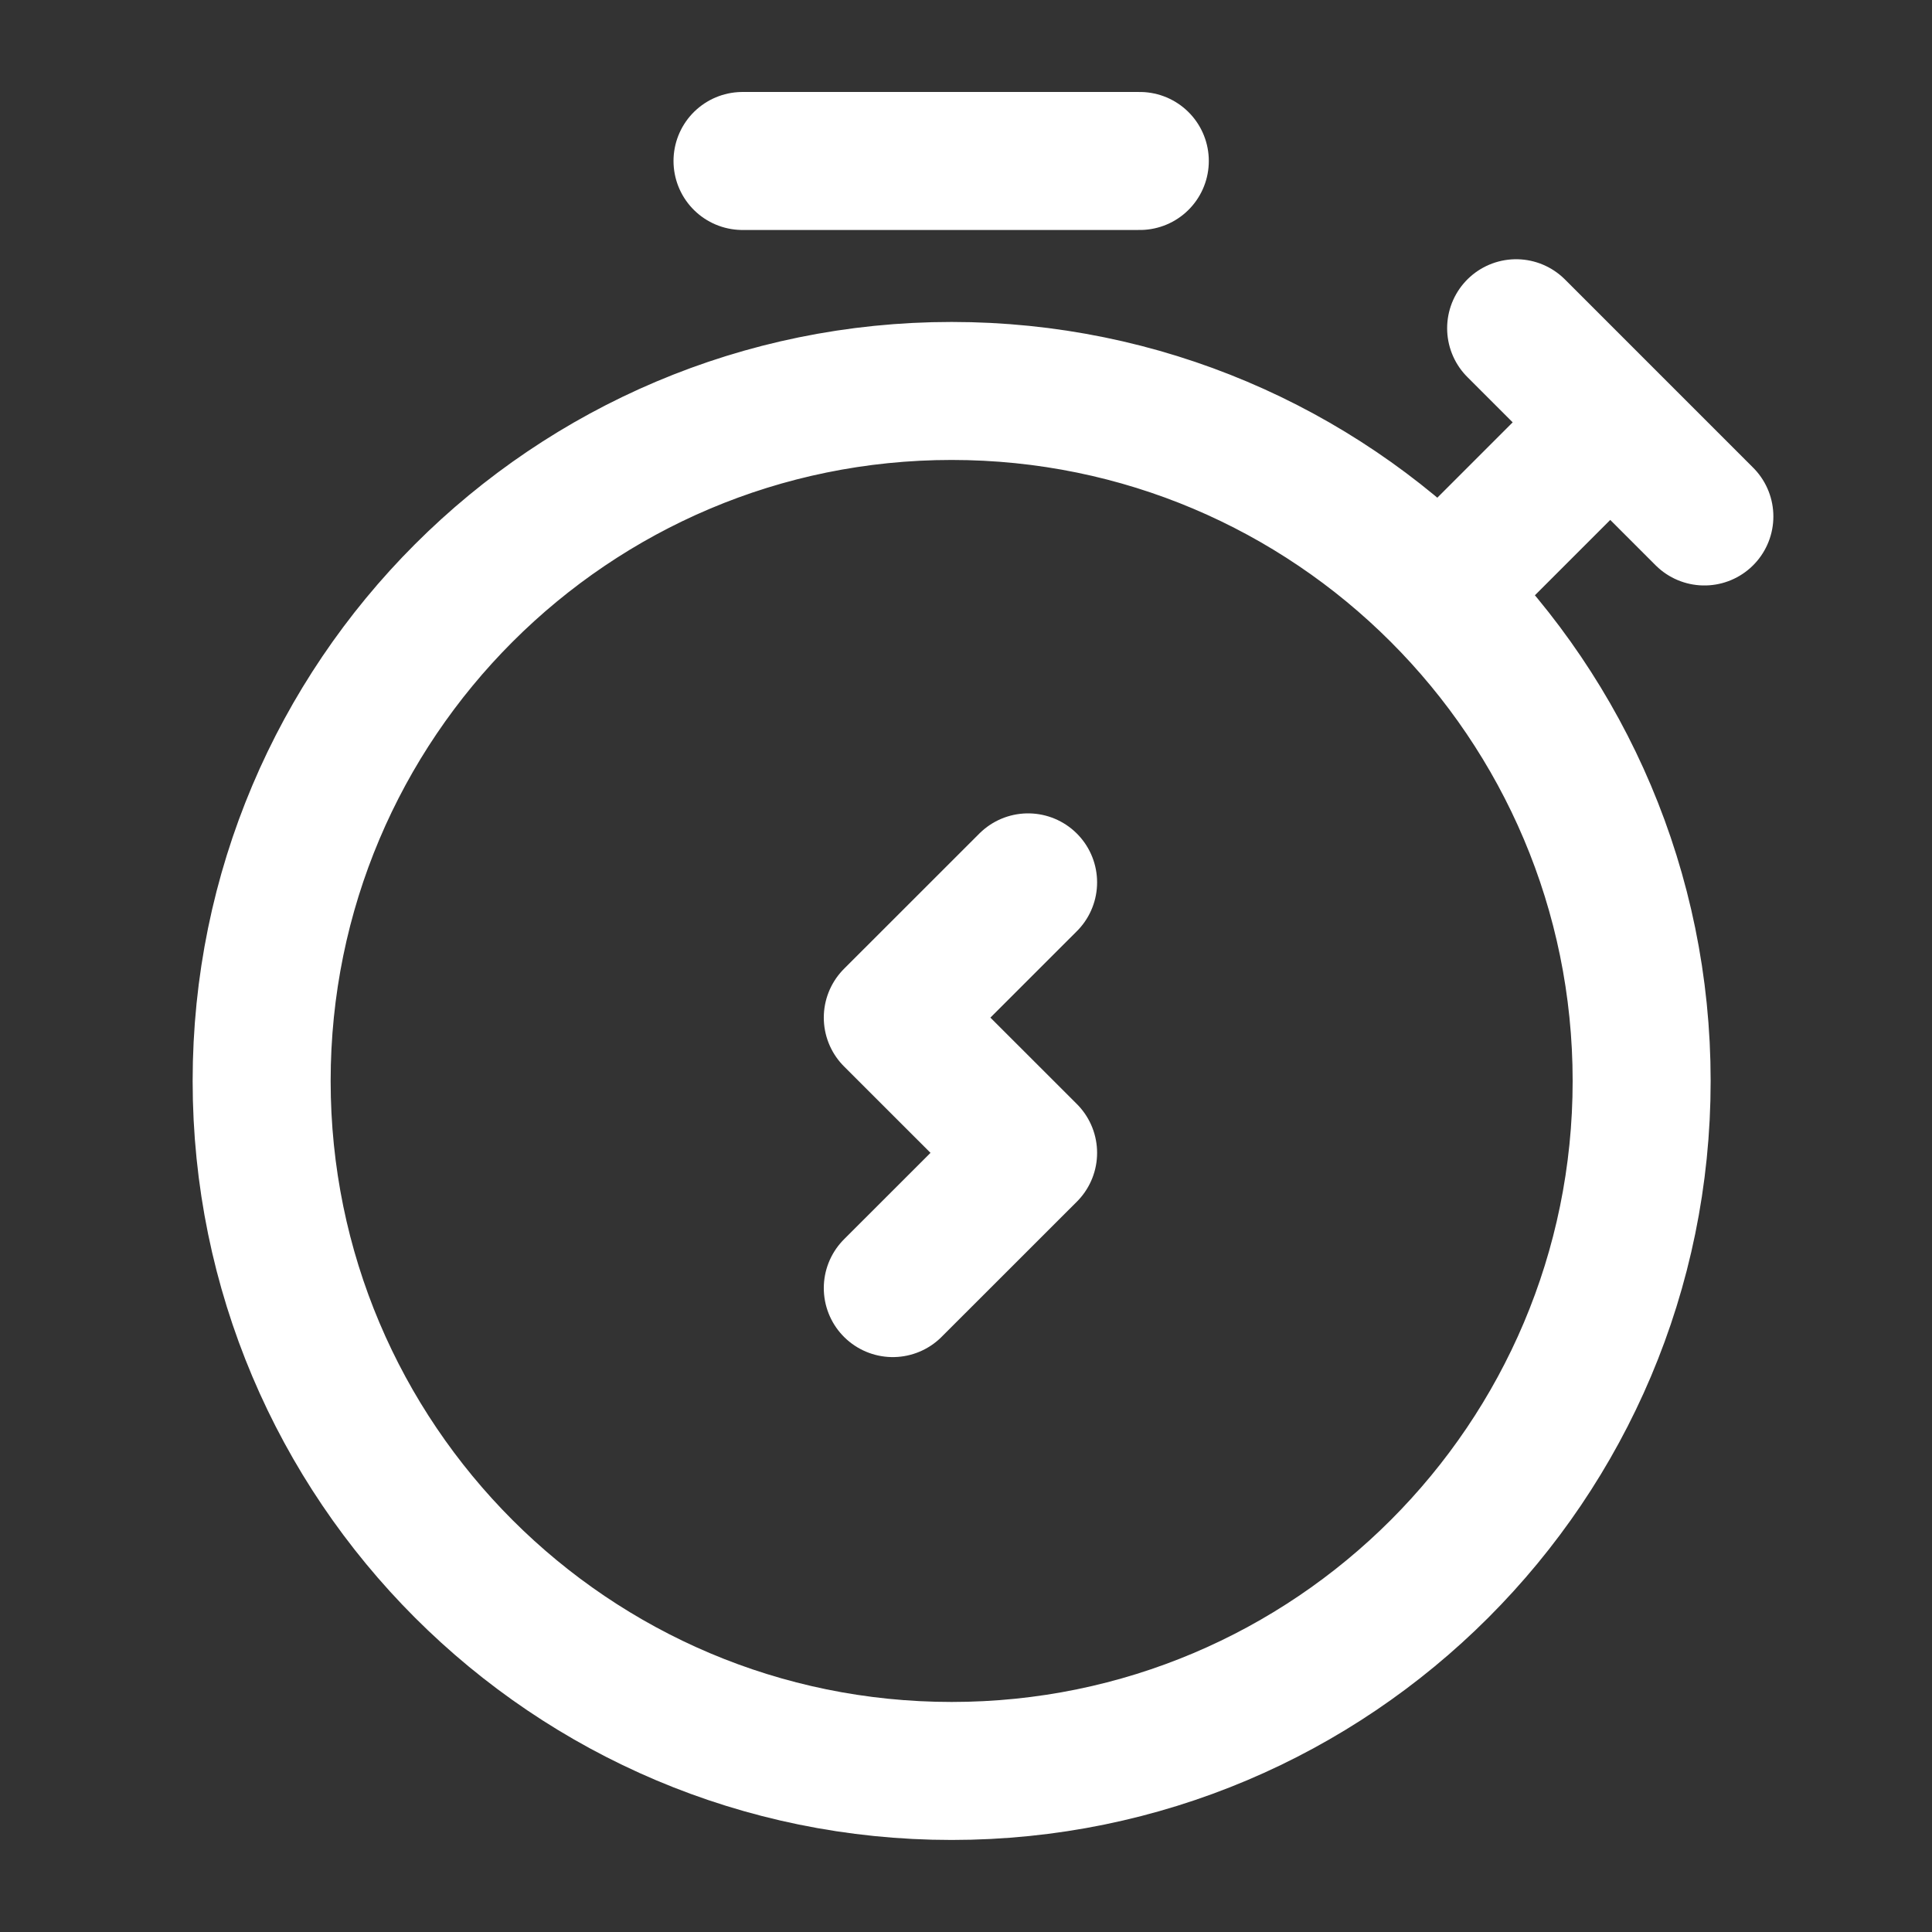 <?xml version="1.0" encoding="UTF-8"?> <svg xmlns="http://www.w3.org/2000/svg" width="28" height="28" viewBox="0 0 28 28" fill="none"><rect x="0" y="0" width="28" height="28" fill="#333333" stroke="none"/><path d="M21.973 4.757L23.337 6.121M24.701 7.485L23.337 6.121M10.761 2.333H16.519M21.064 8.394L23.337 6.121M14.9 12.788L12.939 14.748L14.9 16.708L12.939 18.668M23.792 15.666C23.792 21.189 19.314 25.666 13.792 25.666C8.269 25.666 3.792 21.189 3.792 15.666C3.792 10.143 8.269 5.666 13.792 5.666C19.314 5.666 23.792 10.143 23.792 15.666Z" stroke="white" stroke-width="2" stroke-linecap="round" stroke-linejoin="round"></path></svg> 
